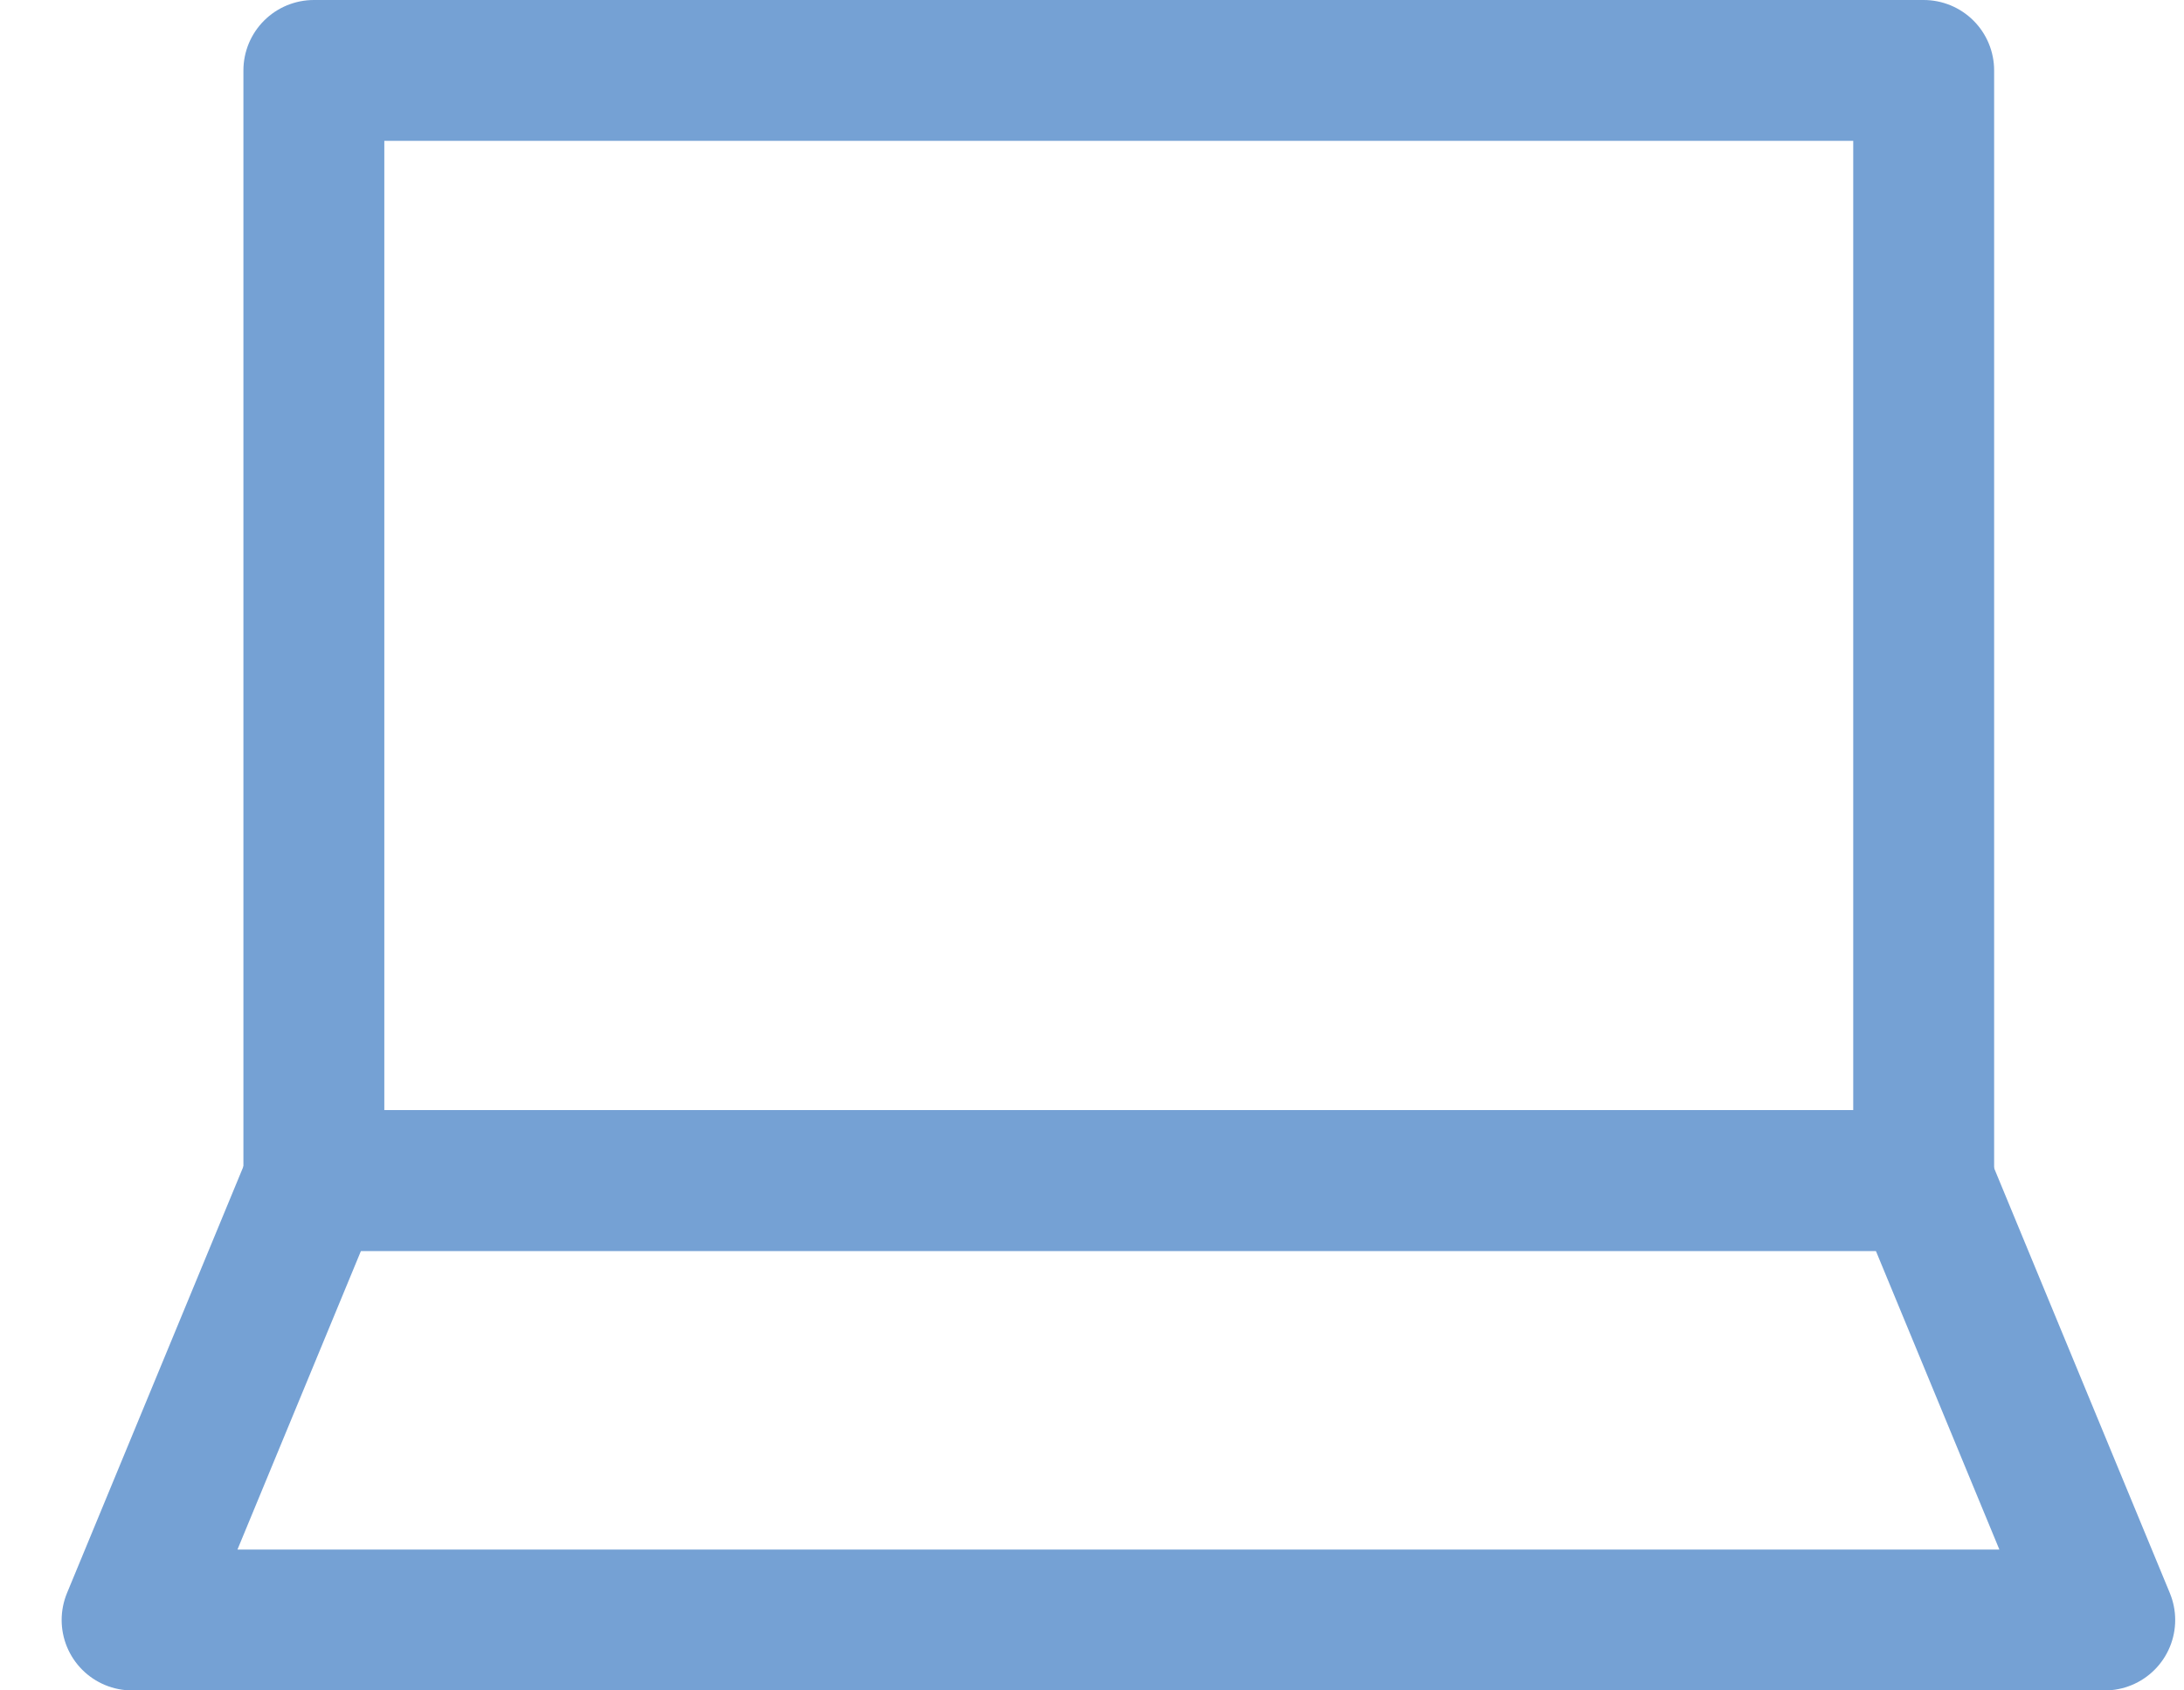 <svg width="31" height="24" viewBox="0 0 31 24" fill="none" xmlns="http://www.w3.org/2000/svg">
<path d="M27.305 1H4.455V16.76H27.305V1Z" stroke="#75A1D4" stroke-width="2" stroke-linecap="round" stroke-linejoin="round"/>
<path d="M29.875 23H1.875L4.455 16.76H27.295L29.875 23Z" stroke="#75A1D4" stroke-width="2" stroke-linecap="round" stroke-linejoin="round"/>
</svg>
